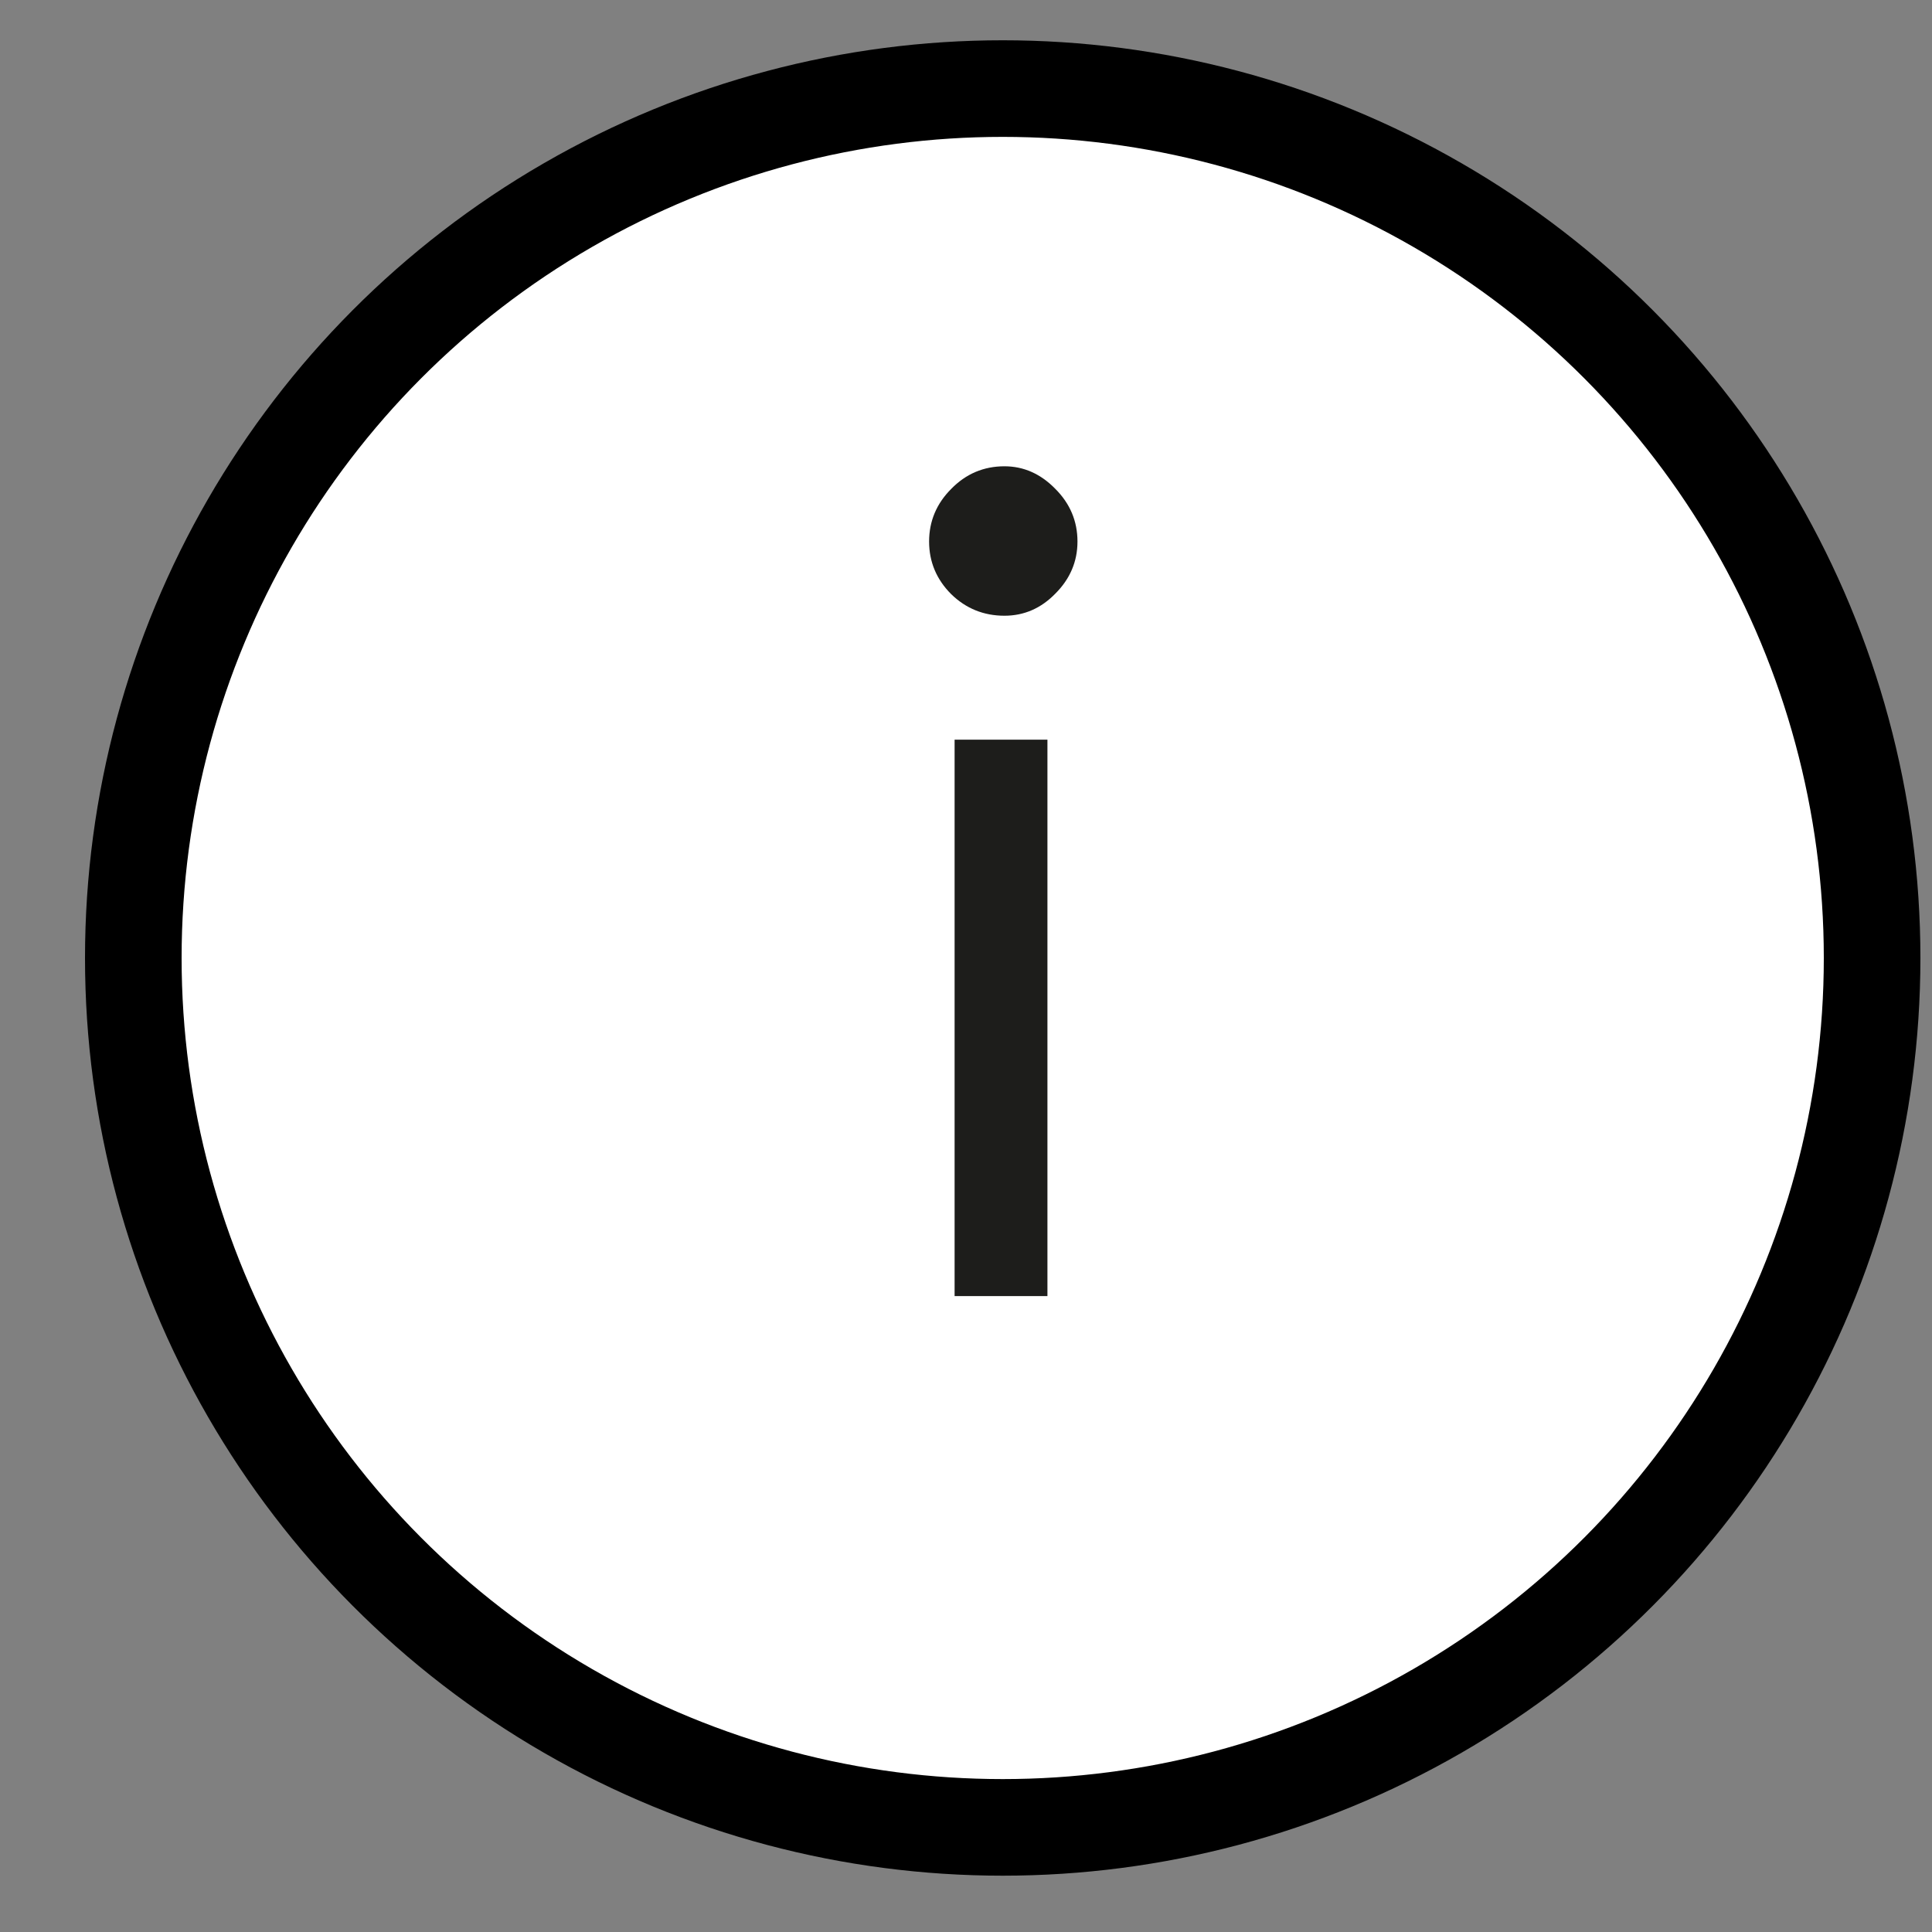 <svg width="20" height="20" viewBox="0 0 20 20" fill="none" xmlns="http://www.w3.org/2000/svg">
<rect x="0" y="0" width="20" height="20" fill="#808080" stroke="none"/>
<circle cx="10.38" cy="9.917" r="9" fill="white" stroke="black"/>
<path d="M9.847 6.151C9.695 5.999 9.618 5.817 9.618 5.606C9.618 5.395 9.695 5.213 9.847 5.061C9.999 4.905 10.183 4.827 10.398 4.827C10.597 4.827 10.773 4.905 10.925 5.061C11.077 5.213 11.154 5.395 11.154 5.606C11.154 5.813 11.077 5.993 10.925 6.145C10.777 6.297 10.601 6.374 10.398 6.374C10.183 6.374 9.999 6.299 9.847 6.151ZM9.882 7.657H10.843V13.417H9.882V7.657Z" fill="#1D1D1B"/>
</svg>
